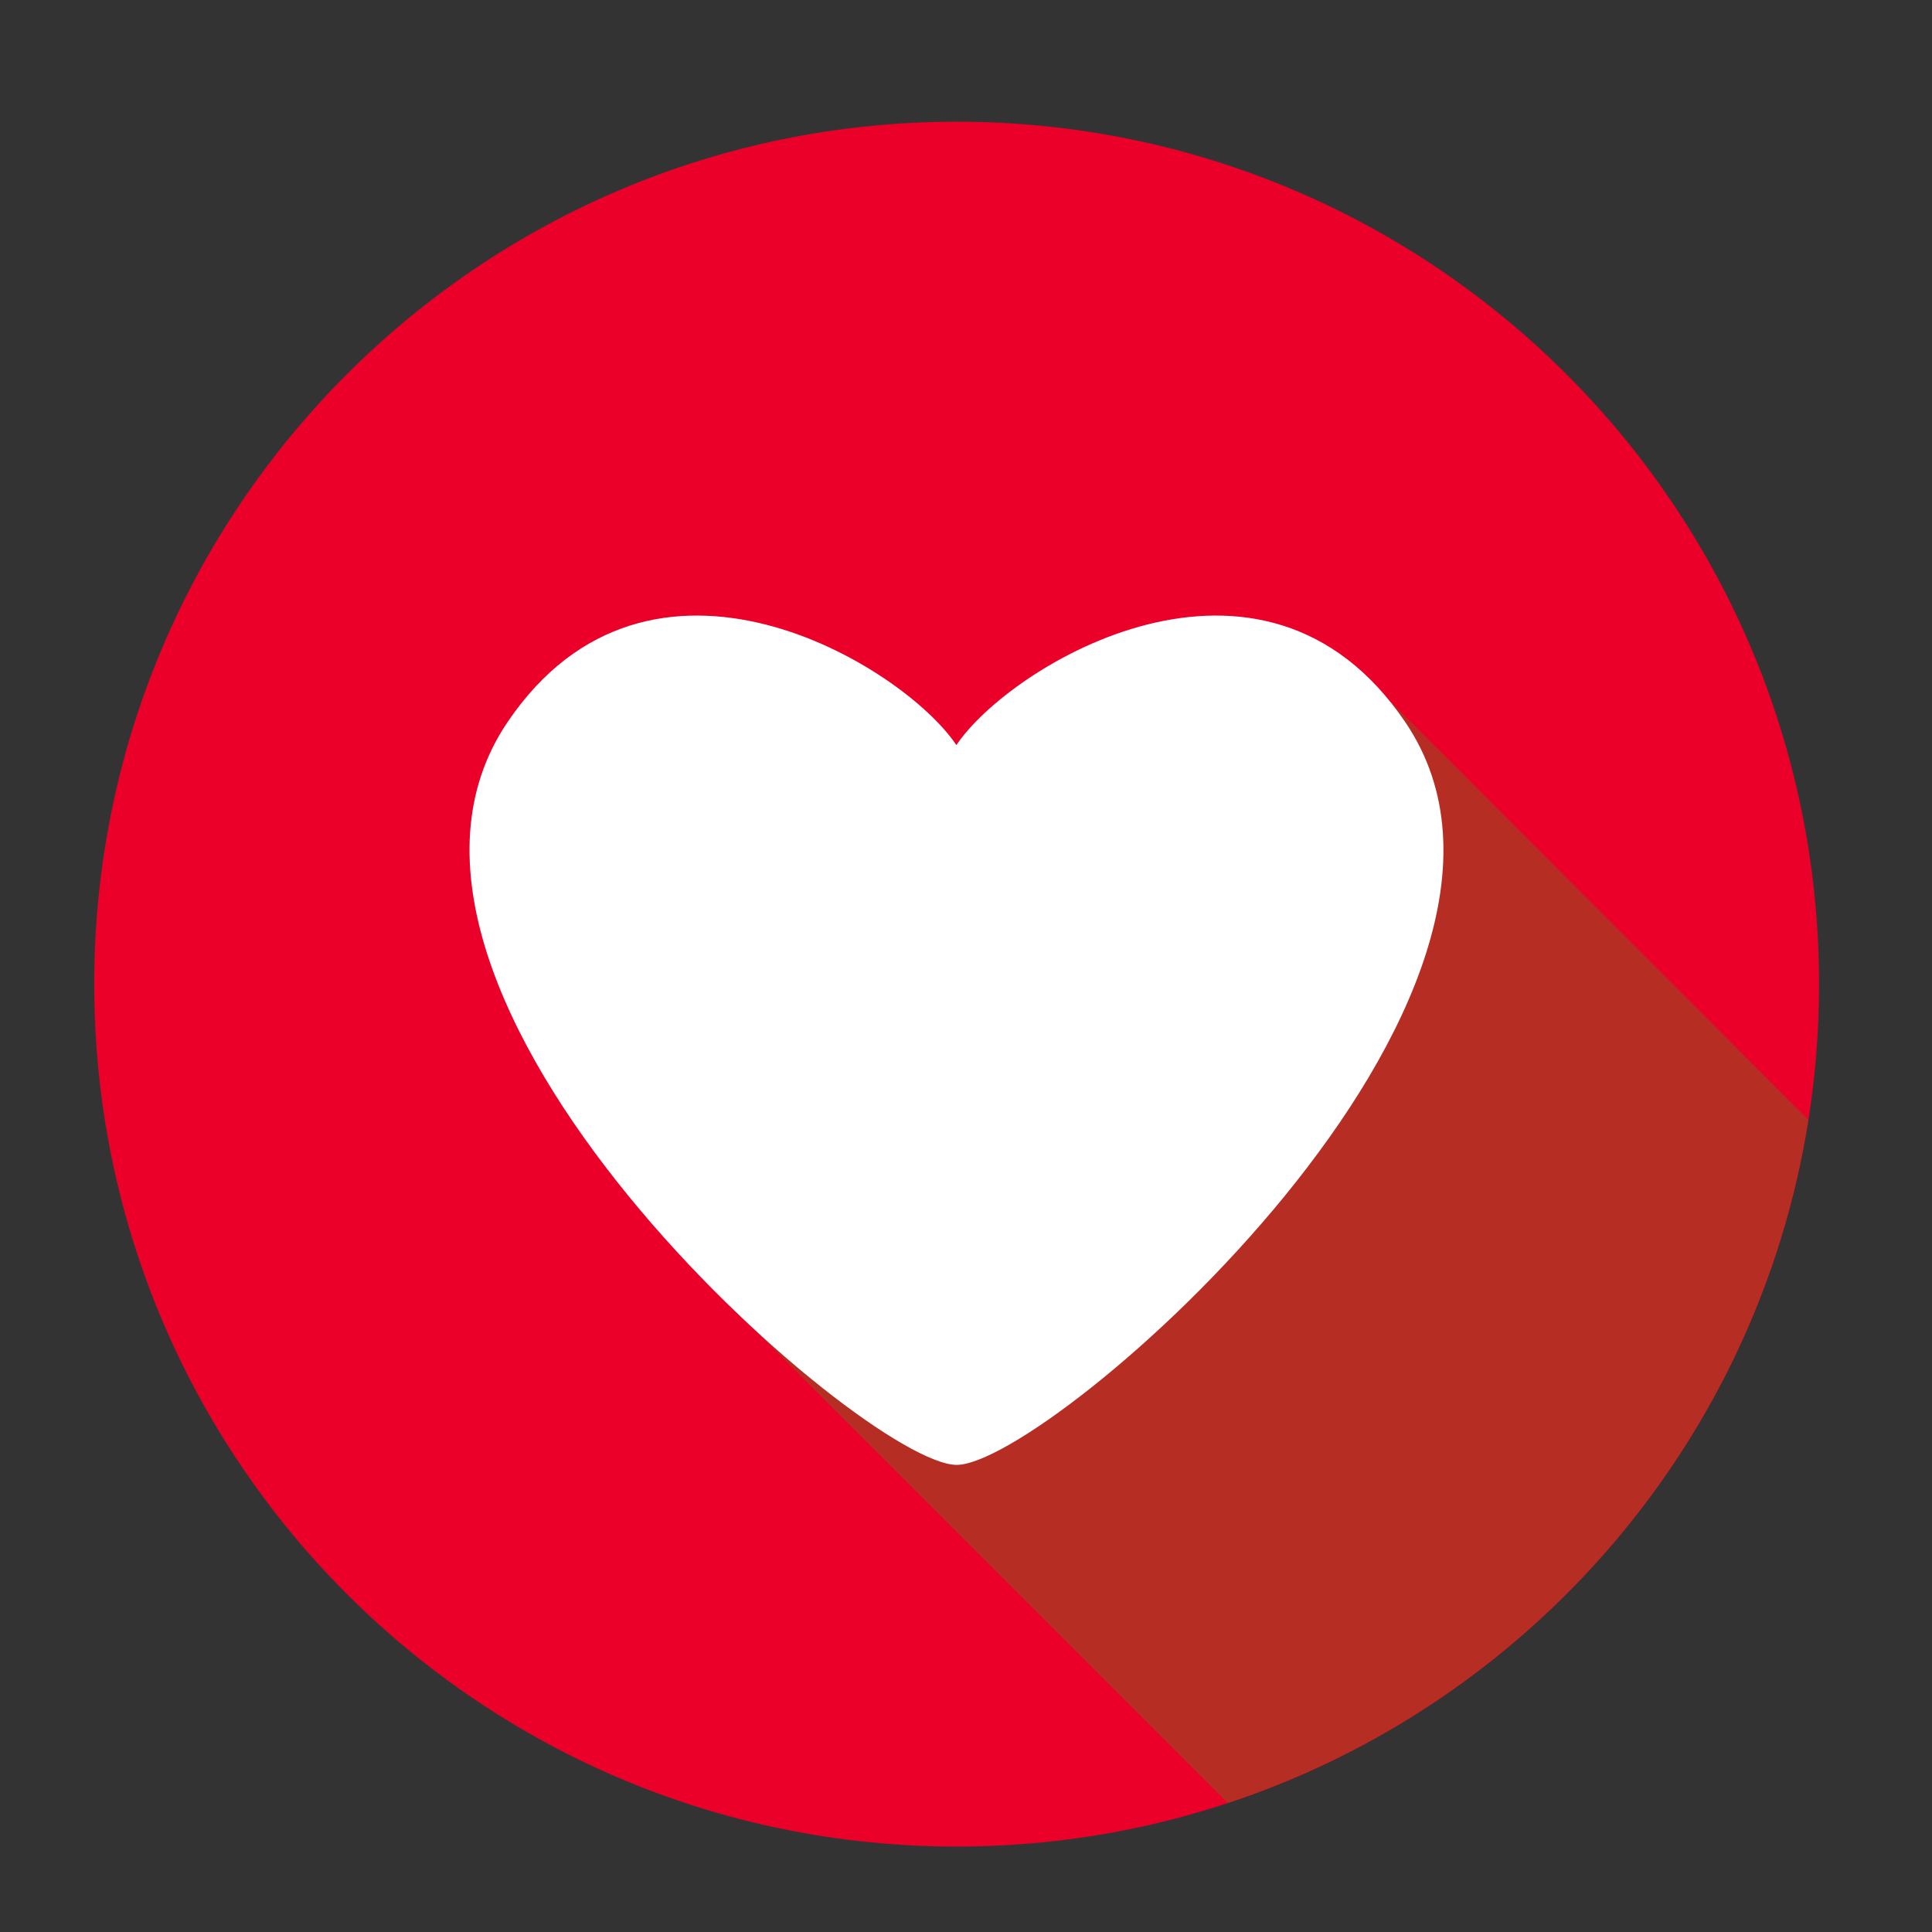 <?xml version="1.0" encoding="UTF-8"?> <!-- Generator: Adobe Illustrator 23.0.3, SVG Export Plug-In . SVG Version: 6.00 Build 0) --> <svg xmlns="http://www.w3.org/2000/svg" xmlns:xlink="http://www.w3.org/1999/xlink" version="1.1" id="Layer_1" x="0px" y="0px" viewBox="0 0 79.37 79.37" style="enable-background:new 0 0 79.37 79.37;" xml:space="preserve"><rect x="0" y="0" width="79.37" height="79.37" fill="#333333" stroke="none"/> <style type="text/css"> .st0{fill:#EA0029;} .st1{fill:#B62E23;} .st2{fill:#FFFFFF;} </style> <g> <path class="st0" d="M74.73,40.43c0,19.57-15.86,35.43-35.43,35.43S3.87,60,3.87,40.43C3.87,20.86,19.73,5,39.3,5 S74.73,20.86,74.73,40.43z"></path> <path class="st1" d="M28.78,52.41l21.66,21.66C62.84,69.97,72.21,59.2,74.29,46L56.13,27.83L28.78,52.41z"></path> <path class="st2" d="M57.74,29.68c-5.87-8.7-16.27-2.34-18.45,0.93c-2.18-3.27-12.58-9.63-18.45-0.93 C13.3,40.87,35.49,60.18,39.3,60.18S65.3,40.87,57.74,29.68z"></path> </g> </svg> 